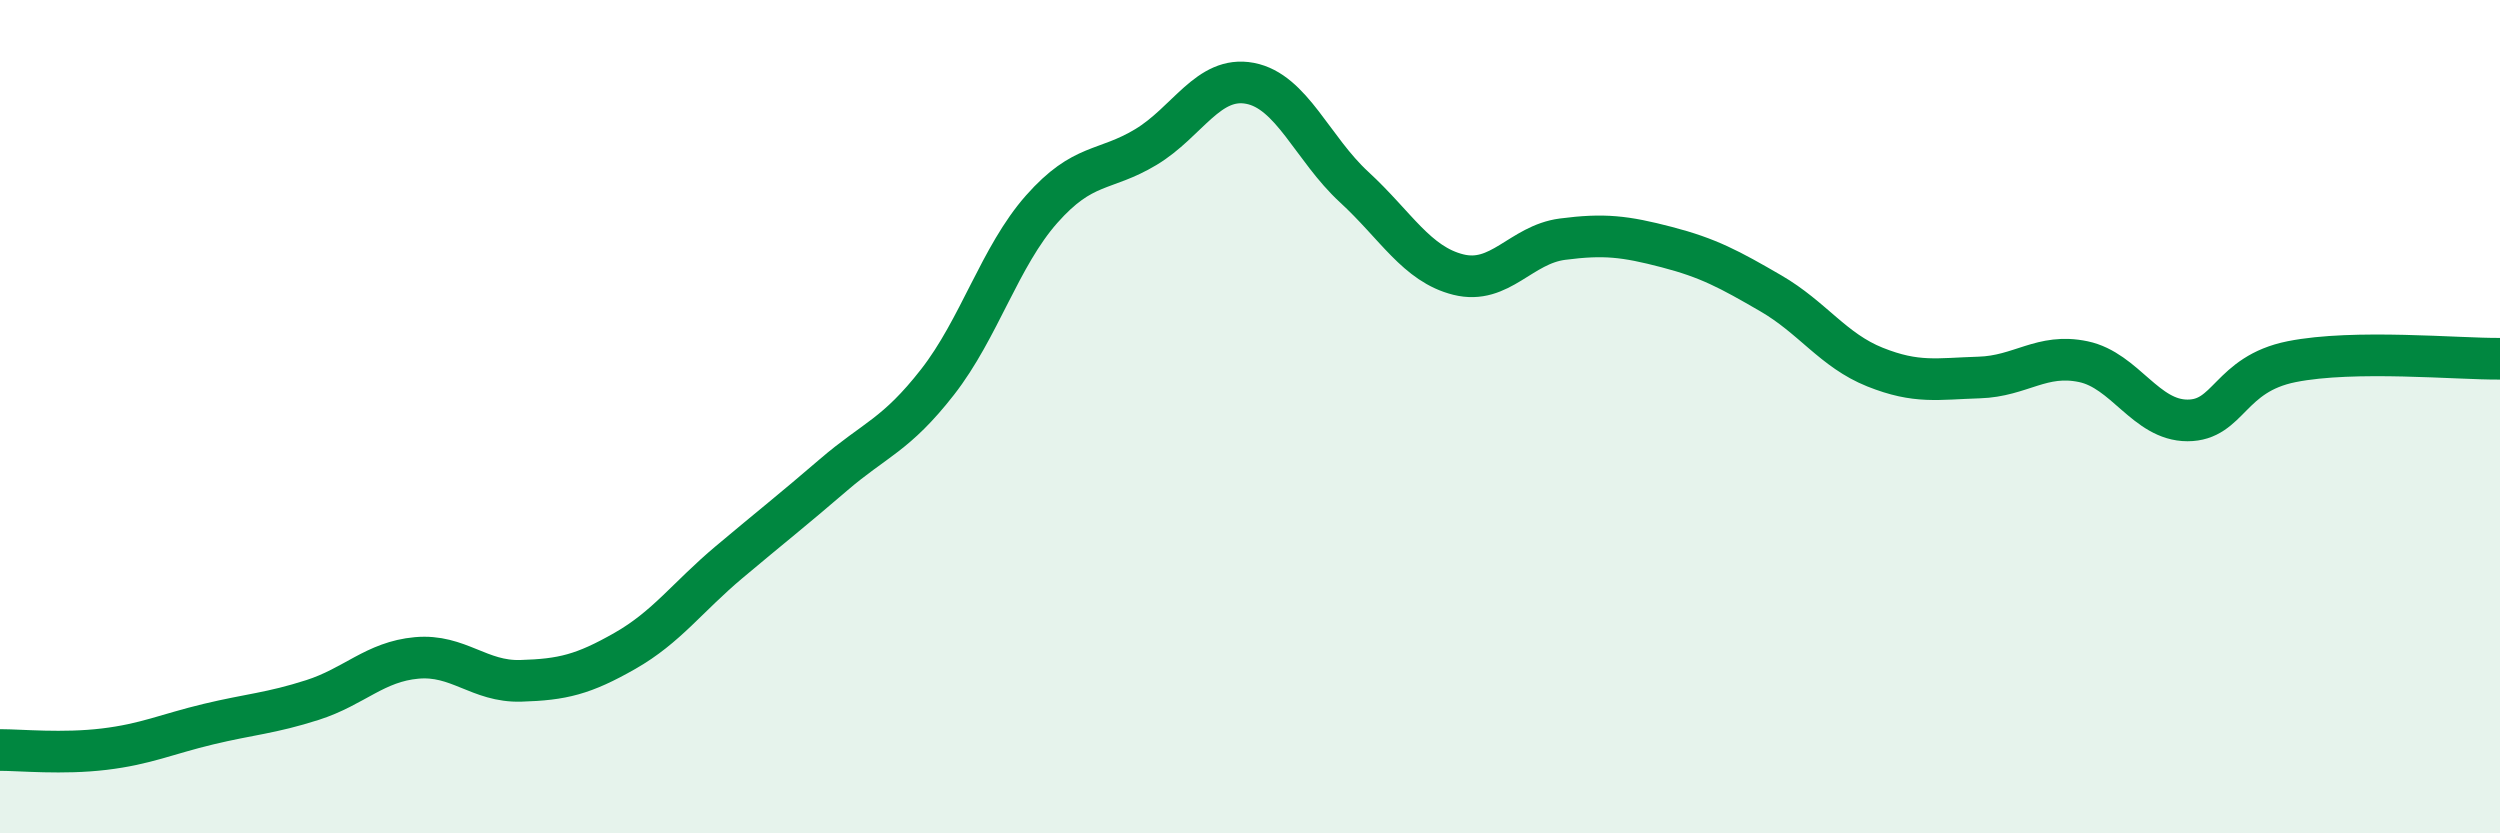 
    <svg width="60" height="20" viewBox="0 0 60 20" xmlns="http://www.w3.org/2000/svg">
      <path
        d="M 0,18 C 0.5,18 1.5,18.1 2.5,17.98 C 3.5,17.86 4,17.62 5,17.38 C 6,17.14 6.5,17.12 7.5,16.8 C 8.5,16.48 9,15.88 10,15.79 C 11,15.7 11.5,16.37 12.5,16.34 C 13.5,16.31 14,16.19 15,15.62 C 16,15.05 16.5,14.33 17.5,13.49 C 18.5,12.65 19,12.26 20,11.4 C 21,10.54 21.5,10.45 22.5,9.17 C 23.5,7.89 24,6.15 25,5.02 C 26,3.89 26.5,4.13 27.5,3.53 C 28.5,2.93 29,1.81 30,2 C 31,2.19 31.5,3.57 32.5,4.49 C 33.5,5.41 34,6.34 35,6.59 C 36,6.84 36.5,5.87 37.5,5.74 C 38.5,5.61 39,5.67 40,5.93 C 41,6.19 41.5,6.46 42.5,7.04 C 43.5,7.62 44,8.41 45,8.81 C 46,9.21 46.5,9.09 47.5,9.06 C 48.5,9.03 49,8.47 50,8.68 C 51,8.89 51.5,10.09 52.5,10.09 C 53.5,10.09 53.5,8.98 55,8.68 C 56.5,8.38 59,8.62 60,8.61L60 20L0 20Z"
        fill="#008740"
        opacity="0.1"
        stroke-linecap="round"
        stroke-linejoin="round"
      />
      <path
        d="M 0,18 C 0.5,18 1.5,18.1 2.5,17.98 C 3.5,17.86 4,17.62 5,17.38 C 6,17.14 6.5,17.12 7.5,16.8 C 8.5,16.48 9,15.88 10,15.79 C 11,15.7 11.5,16.37 12.5,16.34 C 13.5,16.31 14,16.19 15,15.62 C 16,15.05 16.5,14.33 17.5,13.49 C 18.5,12.65 19,12.26 20,11.4 C 21,10.54 21.5,10.45 22.5,9.17 C 23.5,7.89 24,6.15 25,5.02 C 26,3.89 26.5,4.13 27.5,3.53 C 28.5,2.93 29,1.81 30,2 C 31,2.19 31.5,3.57 32.5,4.49 C 33.5,5.41 34,6.34 35,6.59 C 36,6.84 36.5,5.87 37.5,5.74 C 38.5,5.61 39,5.67 40,5.93 C 41,6.19 41.5,6.46 42.5,7.04 C 43.5,7.62 44,8.41 45,8.81 C 46,9.21 46.5,9.09 47.5,9.06 C 48.5,9.03 49,8.47 50,8.68 C 51,8.89 51.5,10.09 52.5,10.09 C 53.5,10.09 53.5,8.98 55,8.68 C 56.5,8.38 59,8.62 60,8.61"
        stroke="#008740"
        stroke-width="1"
        fill="none"
        stroke-linecap="round"
        stroke-linejoin="round"
      />
    </svg>
  